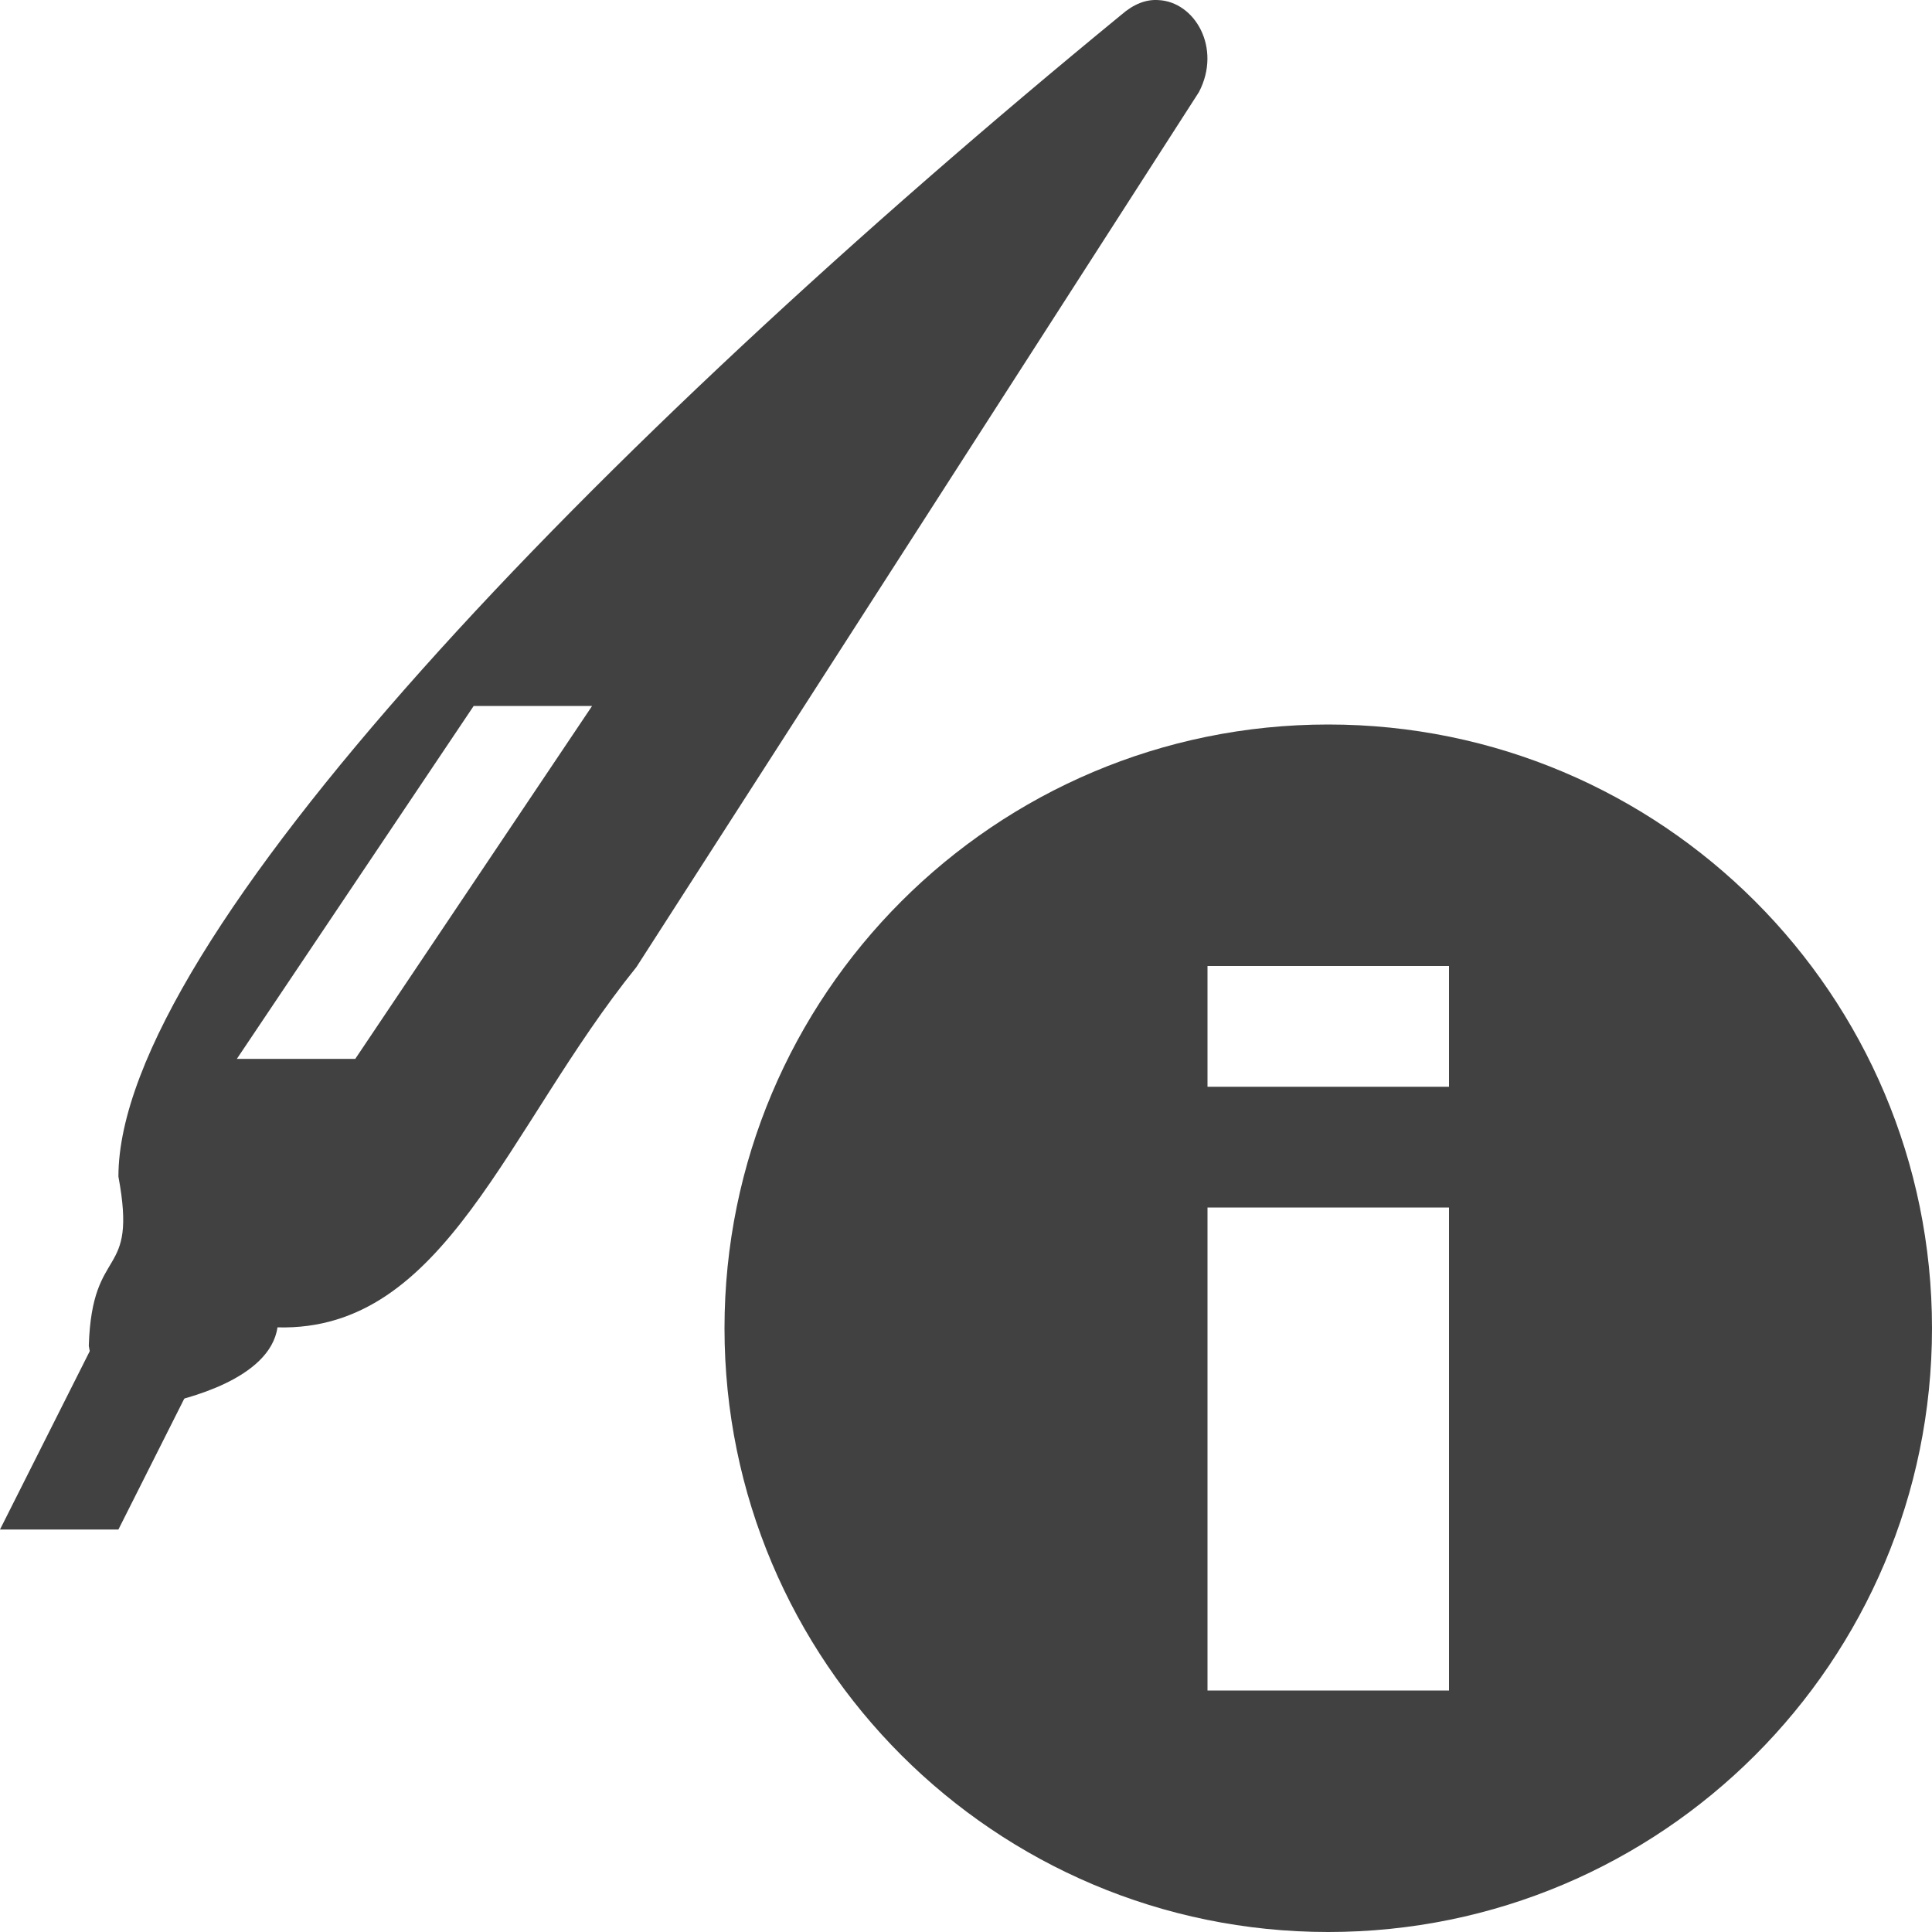 <?xml version="1.0" encoding="UTF-8" standalone="no"?>
<!-- Created with Inkscape (http://www.inkscape.org/) -->

<svg
   xmlns:osb="http://www.openswatchbook.org/uri/2009/osb"
   xmlns:dc="http://purl.org/dc/elements/1.1/"
   xmlns:cc="http://creativecommons.org/ns#"
   xmlns:rdf="http://www.w3.org/1999/02/22-rdf-syntax-ns#"
   xmlns:svg="http://www.w3.org/2000/svg"
   xmlns="http://www.w3.org/2000/svg"
   xmlns:xlink="http://www.w3.org/1999/xlink"
   xmlns:sodipodi="http://sodipodi.sourceforge.net/DTD/sodipodi-0.dtd"
   xmlns:inkscape="http://www.inkscape.org/namespaces/inkscape"
   width="24"
   height="24"
   viewBox="0 0 24 24"
   id="svg30571"
   version="1.1"
   inkscape:version="0.91+devel r"
   sodipodi:docname="gimp-device-status-24.svg">
  <defs
     id="defs30573">
    <linearGradient
       inkscape:collect="always"
       xlink:href="#linearGradient19282-4"
       id="linearGradient7802"
       x1="61.75"
       y1="544.973"
       x2="71.197"
       y2="544.973"
       gradientUnits="userSpaceOnUse"
       gradientTransform="matrix(1.471,0,0,1.461,-89.737,240.636)" />
    <linearGradient
       id="linearGradient19282-4"
       osb:paint="solid"
       gradientTransform="matrix(0.237,0,0,0.203,-212.513,96.939)">
      <stop
         style="stop-color:#414141;stop-opacity:1;"
         offset="0"
         id="stop19284-0" />
    </linearGradient>
    <linearGradient
       inkscape:collect="always"
       xlink:href="#linearGradient19282-4"
       id="linearGradient7810"
       x1="61"
       y1="551"
       x2="63"
       y2="551"
       gradientUnits="userSpaceOnUse"
       gradientTransform="matrix(1.471,0,0,1.461,-89.737,240.636)" />
    <linearGradient
       inkscape:collect="always"
       xlink:href="#linearGradient19282-4"
       id="linearGradient7804"
       x1="-174"
       y1="333"
       x2="-164"
       y2="333"
       gradientUnits="userSpaceOnUse"
       gradientTransform="matrix(1.5,0,0,1.5,270,545.363)" />
  </defs>
  <sodipodi:namedview
     id="base"
     pagecolor="#000000"
     bordercolor="#999999"
     borderopacity="1.0"
     inkscape:pageopacity="0.0"
     inkscape:pageshadow="2"
     inkscape:zoom="16"
     inkscape:cx="16.113725"
     inkscape:cy="23.347674"
     inkscape:document-units="px"
     inkscape:current-layer="layer1"
     showgrid="true"
     units="px"
     inkscape:snap-page="true"
     inkscape:snap-bbox="true"
     inkscape:bbox-paths="true"
     inkscape:bbox-nodes="true"
     inkscape:snap-bbox-edge-midpoints="true"
     inkscape:snap-bbox-midpoints="true"
     inkscape:object-paths="true"
     inkscape:snap-intersection-paths="true"
     inkscape:object-nodes="true"
     inkscape:snap-smooth-nodes="true"
     inkscape:snap-midpoints="true"
     inkscape:snap-object-midpoints="true"
     inkscape:snap-center="true"
     inkscape:snap-text-baseline="true"
     showborder="false"
     inkscape:window-width="1920"
     inkscape:window-height="1016"
     inkscape:window-x="0"
     inkscape:window-y="27"
     inkscape:window-maximized="1"
     inkscape:snap-global="false">
    <inkscape:grid
       type="xygrid"
       id="grid3413" />
  </sodipodi:namedview>
  <g
     inkscape:label="Layer 1"
     inkscape:groupmode="layer"
     id="layer1"
     transform="translate(0,-1028.362)">
    <g
       id="g4249">
      <path
         sodipodi:nodetypes="cccccccccccccc"
         inkscape:connector-curvature="0"
         id="path35057"
         d="m 14.389,1028.363 c -0.151,-0.01 -0.304,0.047 -0.46,0.183 -6.559,5.379 -12.458,11.509 -12.458,14.432 0.242,1.301 -0.327,0.814 -0.368,2.101 0.07,0.476 0.461,0.812 0.873,0.731 0.327,-0.064 1.377,-0.317 1.471,-0.959 2.088,0.056 2.838,-2.467 4.459,-4.476 l 6.988,-10.87 c 0.285,-0.548 -0.052,-1.123 -0.506,-1.142 z m -8.505,8.769 h 1.471 l -2.942,4.384 h -1.471 z"
         style="display:inline;fill:url(#linearGradient7802);fill-opacity:1;stroke:none;stroke-width:1.466" />
      <path
         inkscape:connector-curvature="0"
         id="path35102"
         d="M 1.471,1044.439 0,1047.362 h 1.471 l 1.471,-2.923 z"
         style="fill:url(#linearGradient7810);fill-opacity:1;stroke:none;stroke-width:1.466" />
      <path
         inkscape:connector-curvature="0"
         id="path35201"
         d="m 16.5,1037.362 c -4.142,0 -7.5,3.358 -7.5,7.5 0,4.142 3.358,7.5 7.5,7.5 4.142,0 7.5,-3.358 7.5,-7.5 0,-4.142 -3.358,-7.5 -7.5,-7.5 z m -1.5,3 h 3 v 1.5 h -3 z m 0,3 h 3 v 6 h -3 z"
         style="fill:url(#linearGradient7804);fill-opacity:1;stroke:none;stroke-width:1.5" />
    </g>
  </g>
</svg>
